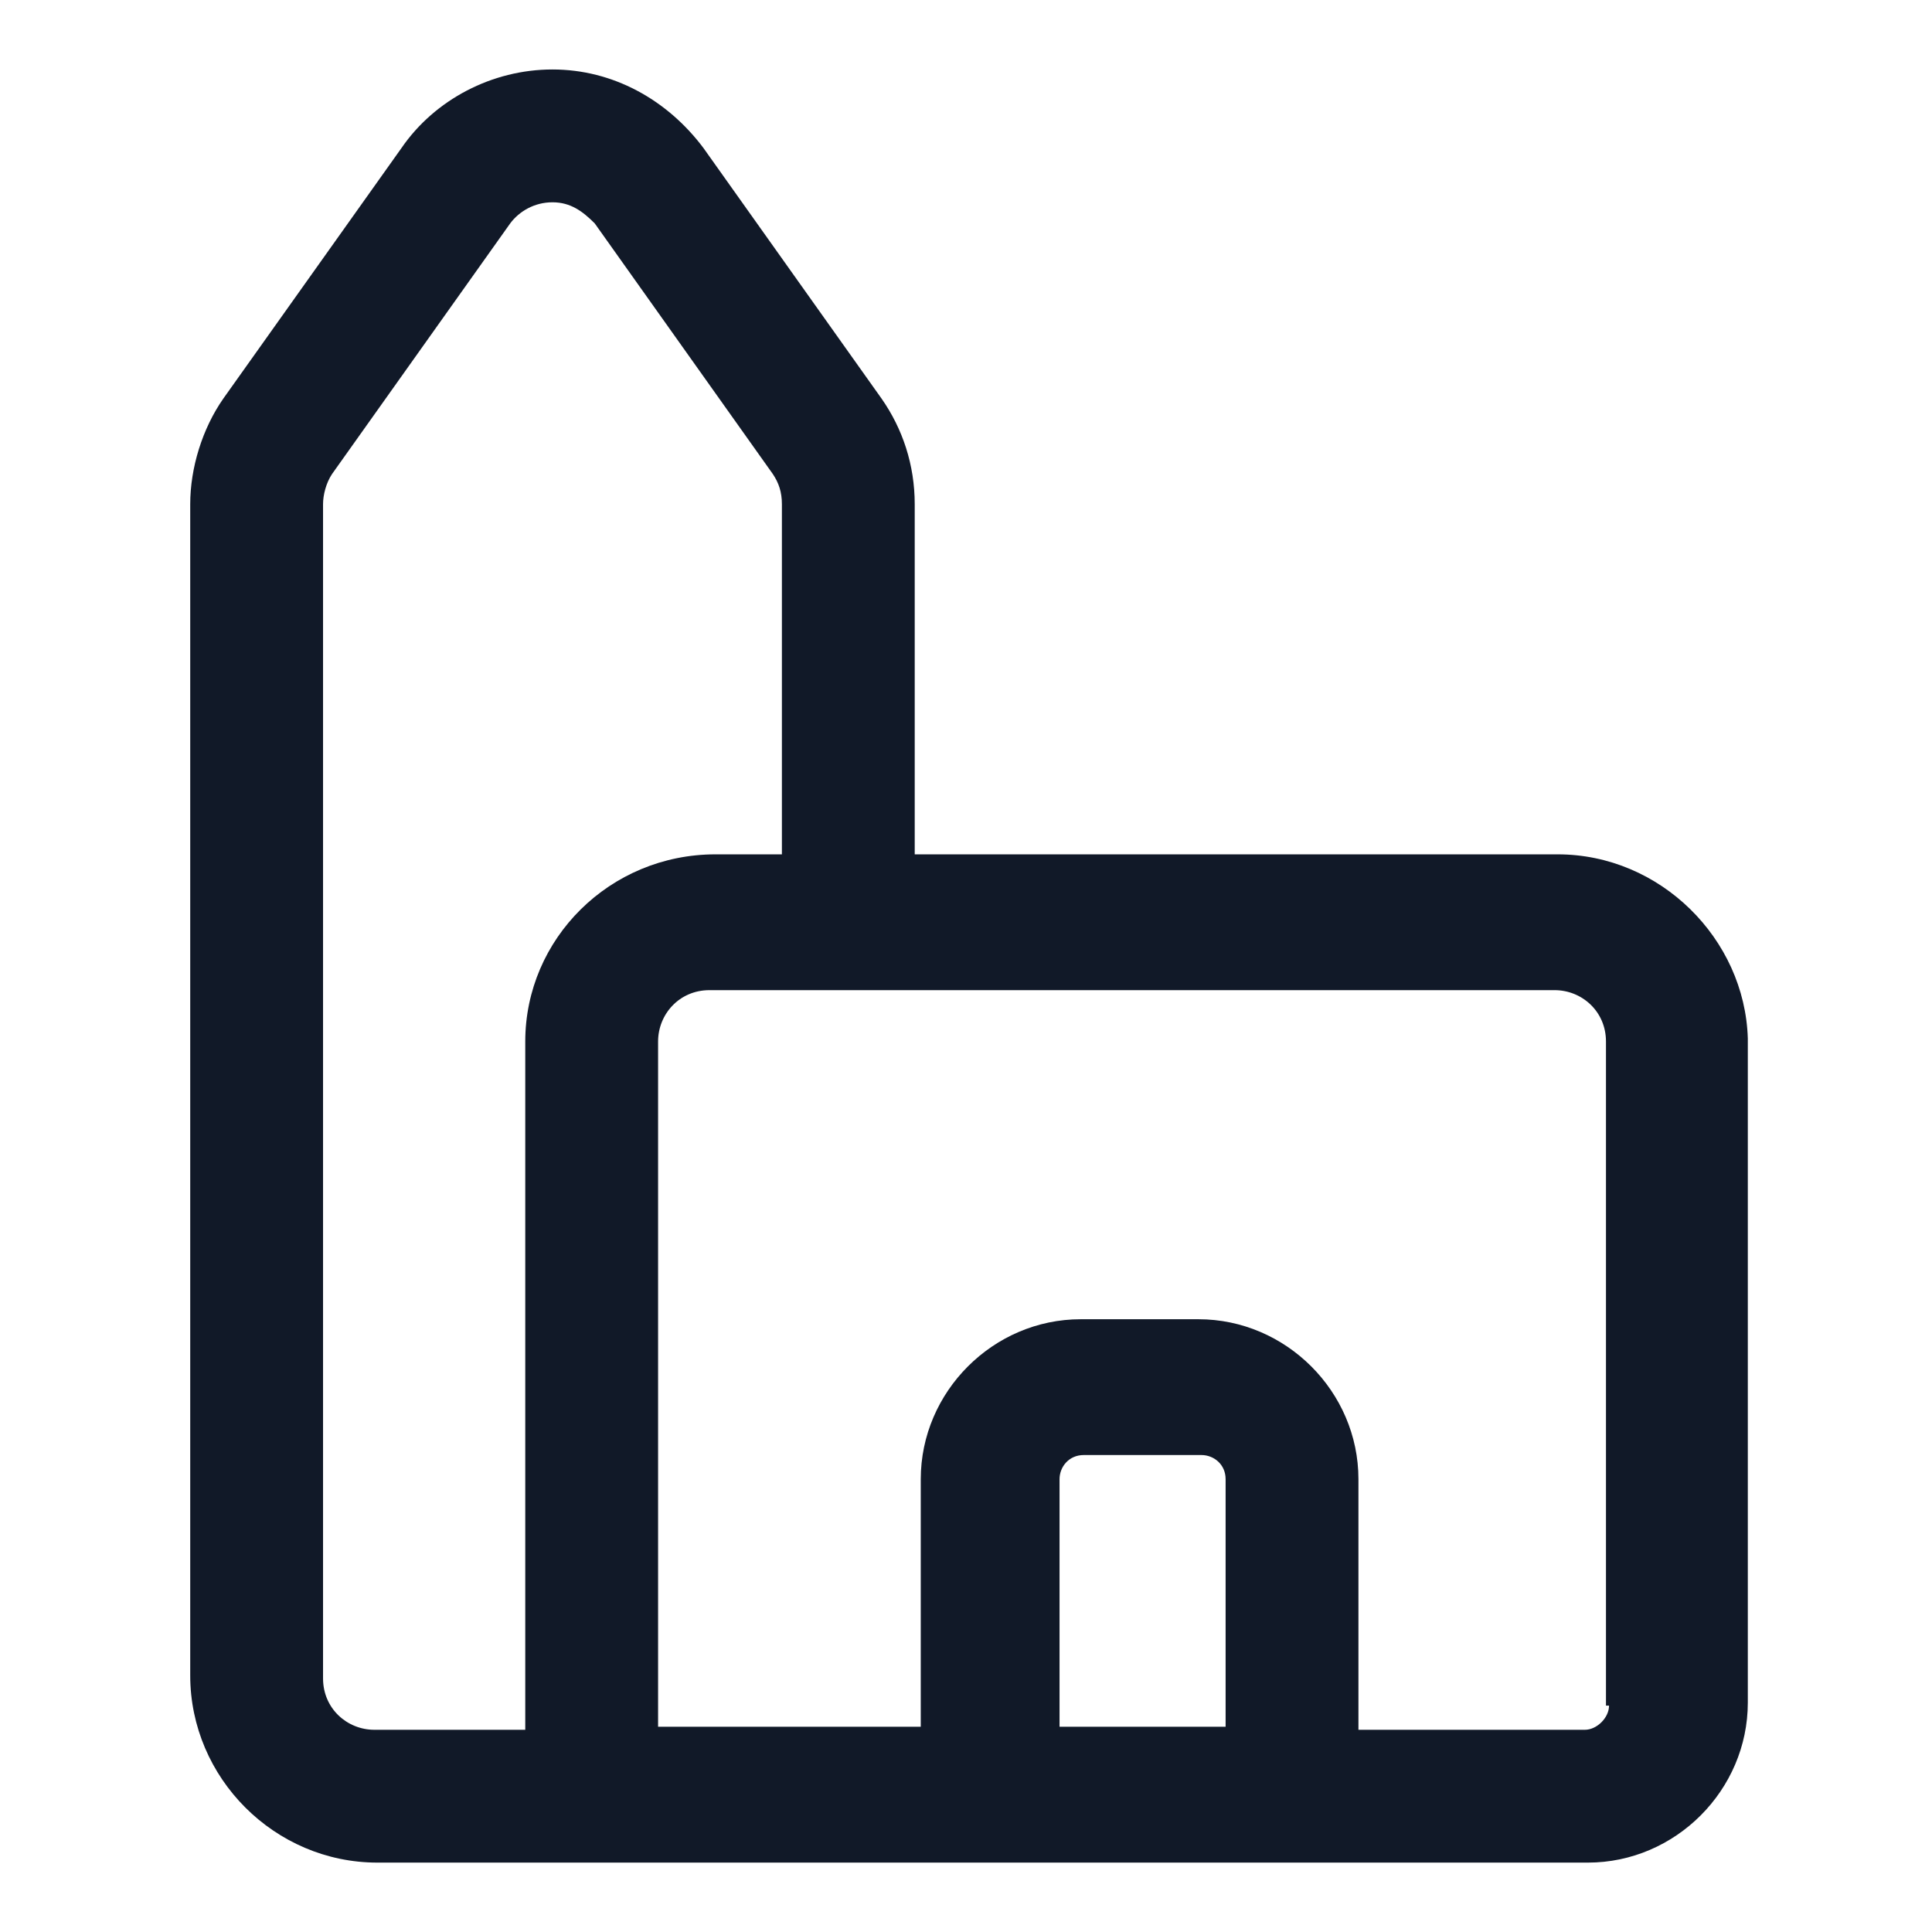 <svg xmlns="http://www.w3.org/2000/svg" width="24" height="24" viewBox="0 0 24 24" fill="none"><path d="M19.35 10.613H11.363V6.263C11.363 5.775 11.213 5.325 10.95 4.95L8.738 1.838C8.288 1.238 7.613 0.863 6.863 0.863C6.113 0.863 5.4 1.238 4.988 1.838L2.775 4.95C2.513 5.325 2.363 5.813 2.363 6.263V20.813C2.363 22.088 3.413 23.138 4.688 23.138H19.725C20.812 23.138 21.712 22.238 21.712 21.15V12.9C21.675 11.663 20.625 10.613 19.35 10.613ZM6.525 12.938V21.488H4.65C4.313 21.488 4.013 21.225 4.013 20.85V6.263C4.013 6.15 4.05 6 4.125 5.888L6.338 2.775C6.45 2.625 6.638 2.513 6.863 2.513C7.088 2.513 7.238 2.625 7.388 2.775L9.6 5.888C9.675 6 9.713 6.113 9.713 6.263V10.613H8.888C7.575 10.613 6.525 11.662 6.525 12.938ZM13.162 21.45V18.375C13.162 18.225 13.275 18.075 13.463 18.075H14.925C15.075 18.075 15.225 18.188 15.225 18.375V21.45H13.162ZM19.988 21.188C19.988 21.338 19.837 21.488 19.688 21.488H16.875V18.375C16.875 17.288 15.975 16.388 14.887 16.388H13.425C12.338 16.388 11.438 17.288 11.438 18.375V21.45H8.175V12.938C8.175 12.6 8.438 12.3 8.813 12.3H19.312C19.65 12.3 19.95 12.563 19.95 12.938V21.188H19.988Z" fill="#111928"></path></svg>